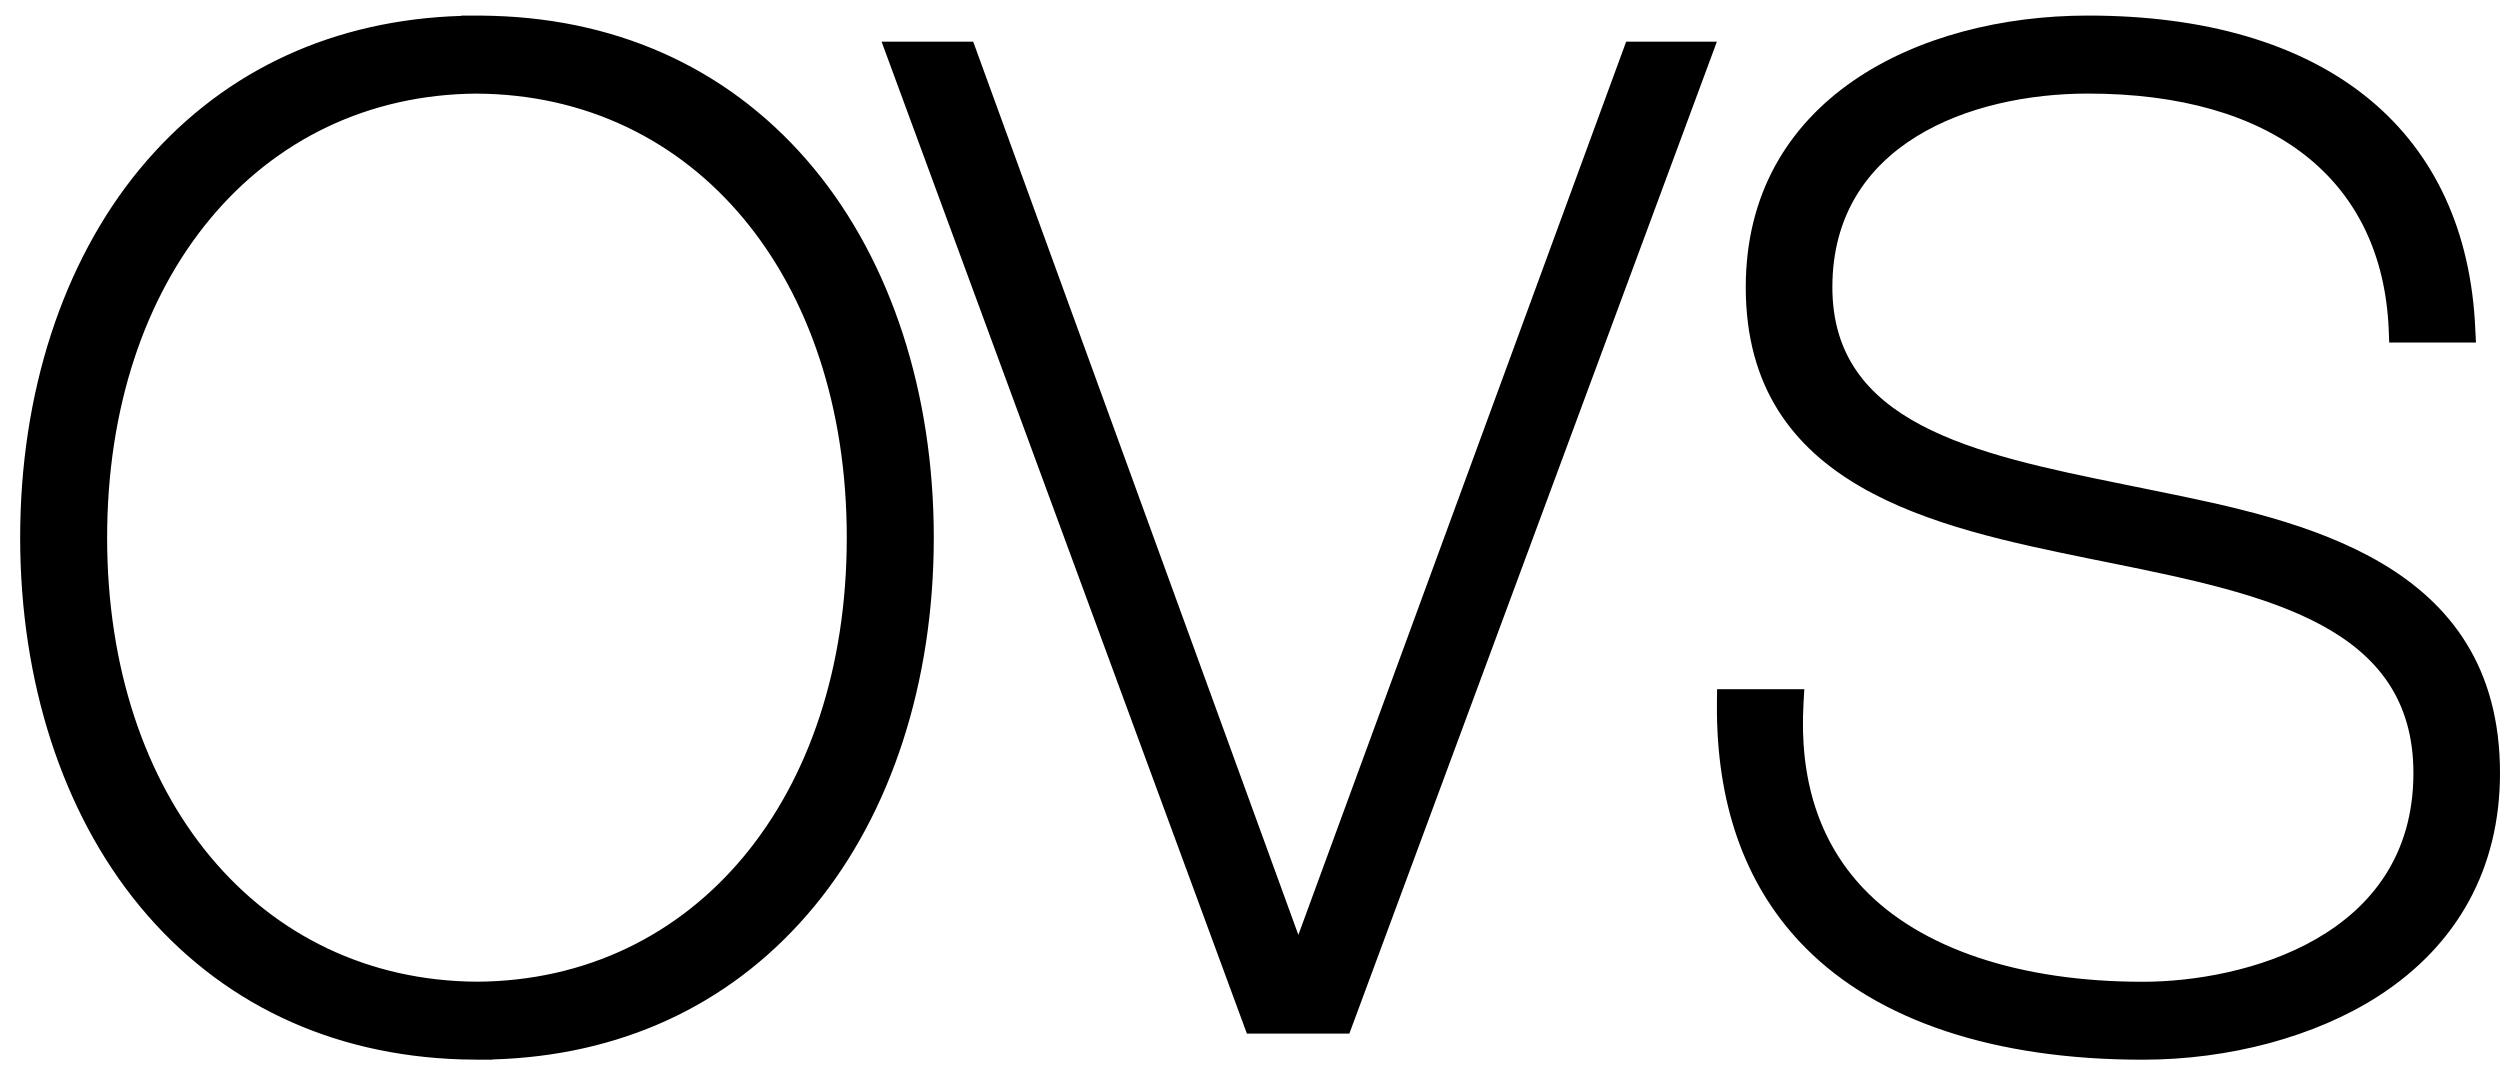 <svg width="93" height="40" viewBox="0 0 93 40" fill="none" xmlns="http://www.w3.org/2000/svg">
<path d="M17.835 0.579L18.325 0.589C23.196 0.727 27.323 2.687 30.288 6.279C33.155 9.756 34.737 14.626 34.737 20C34.737 25.371 33.156 30.244 30.288 33.72C27.407 37.208 23.43 39.159 18.741 39.395L18.325 39.411V39.419L17.835 39.421L17.163 39.41C12.286 39.259 8.155 37.293 5.193 33.704C2.328 30.231 0.75 25.364 0.75 19.999C0.75 14.634 2.329 9.767 5.193 6.295C8.072 2.809 12.051 0.854 16.747 0.608L17.163 0.591V0.581L17.663 0.579L17.699 0.58L17.769 0.579L17.813 0.58L17.835 0.579ZM77.671 0.579C86.37 0.579 91.597 4.704 92.063 11.912L92.08 12.233L92.106 12.743H88.879L88.861 12.274C88.63 6.685 84.55 3.481 77.671 3.481C73.288 3.481 68.164 5.366 68.164 10.685C68.164 15.739 73.378 16.879 78.979 18.013L79.269 18.072L80.167 18.255C85.582 19.356 93 20.867 93 28.759C93 32.287 91.43 35.159 88.46 37.065C86.126 38.563 82.937 39.421 79.711 39.421C74.203 39.421 69.865 37.981 67.162 35.256C65.016 33.091 63.909 30.154 63.87 26.525V26.119L63.876 25.637H67.121L67.091 26.152C66.926 28.992 67.672 31.306 69.304 33.033C71.433 35.283 75.128 36.522 79.711 36.522C83.45 36.522 89.779 34.886 89.779 28.759C89.779 23.311 84.386 22.131 78.593 20.957L78.301 20.898L77.727 20.782C72.031 19.615 64.942 18.16 64.942 10.685C64.942 3.703 71.335 0.579 77.671 0.579ZM36.203 1.55L48.299 34.777L60.493 1.55H63.868L50.196 38.45H46.384L32.795 1.55H36.203ZM17.743 3.482C9.643 3.53 3.985 10.322 3.985 19.999C3.985 29.68 9.644 36.473 17.745 36.519C25.842 36.473 31.5 29.68 31.5 20C31.5 10.323 25.845 3.531 17.742 3.483L17.743 3.482Z" fill="black"/>
</svg>
